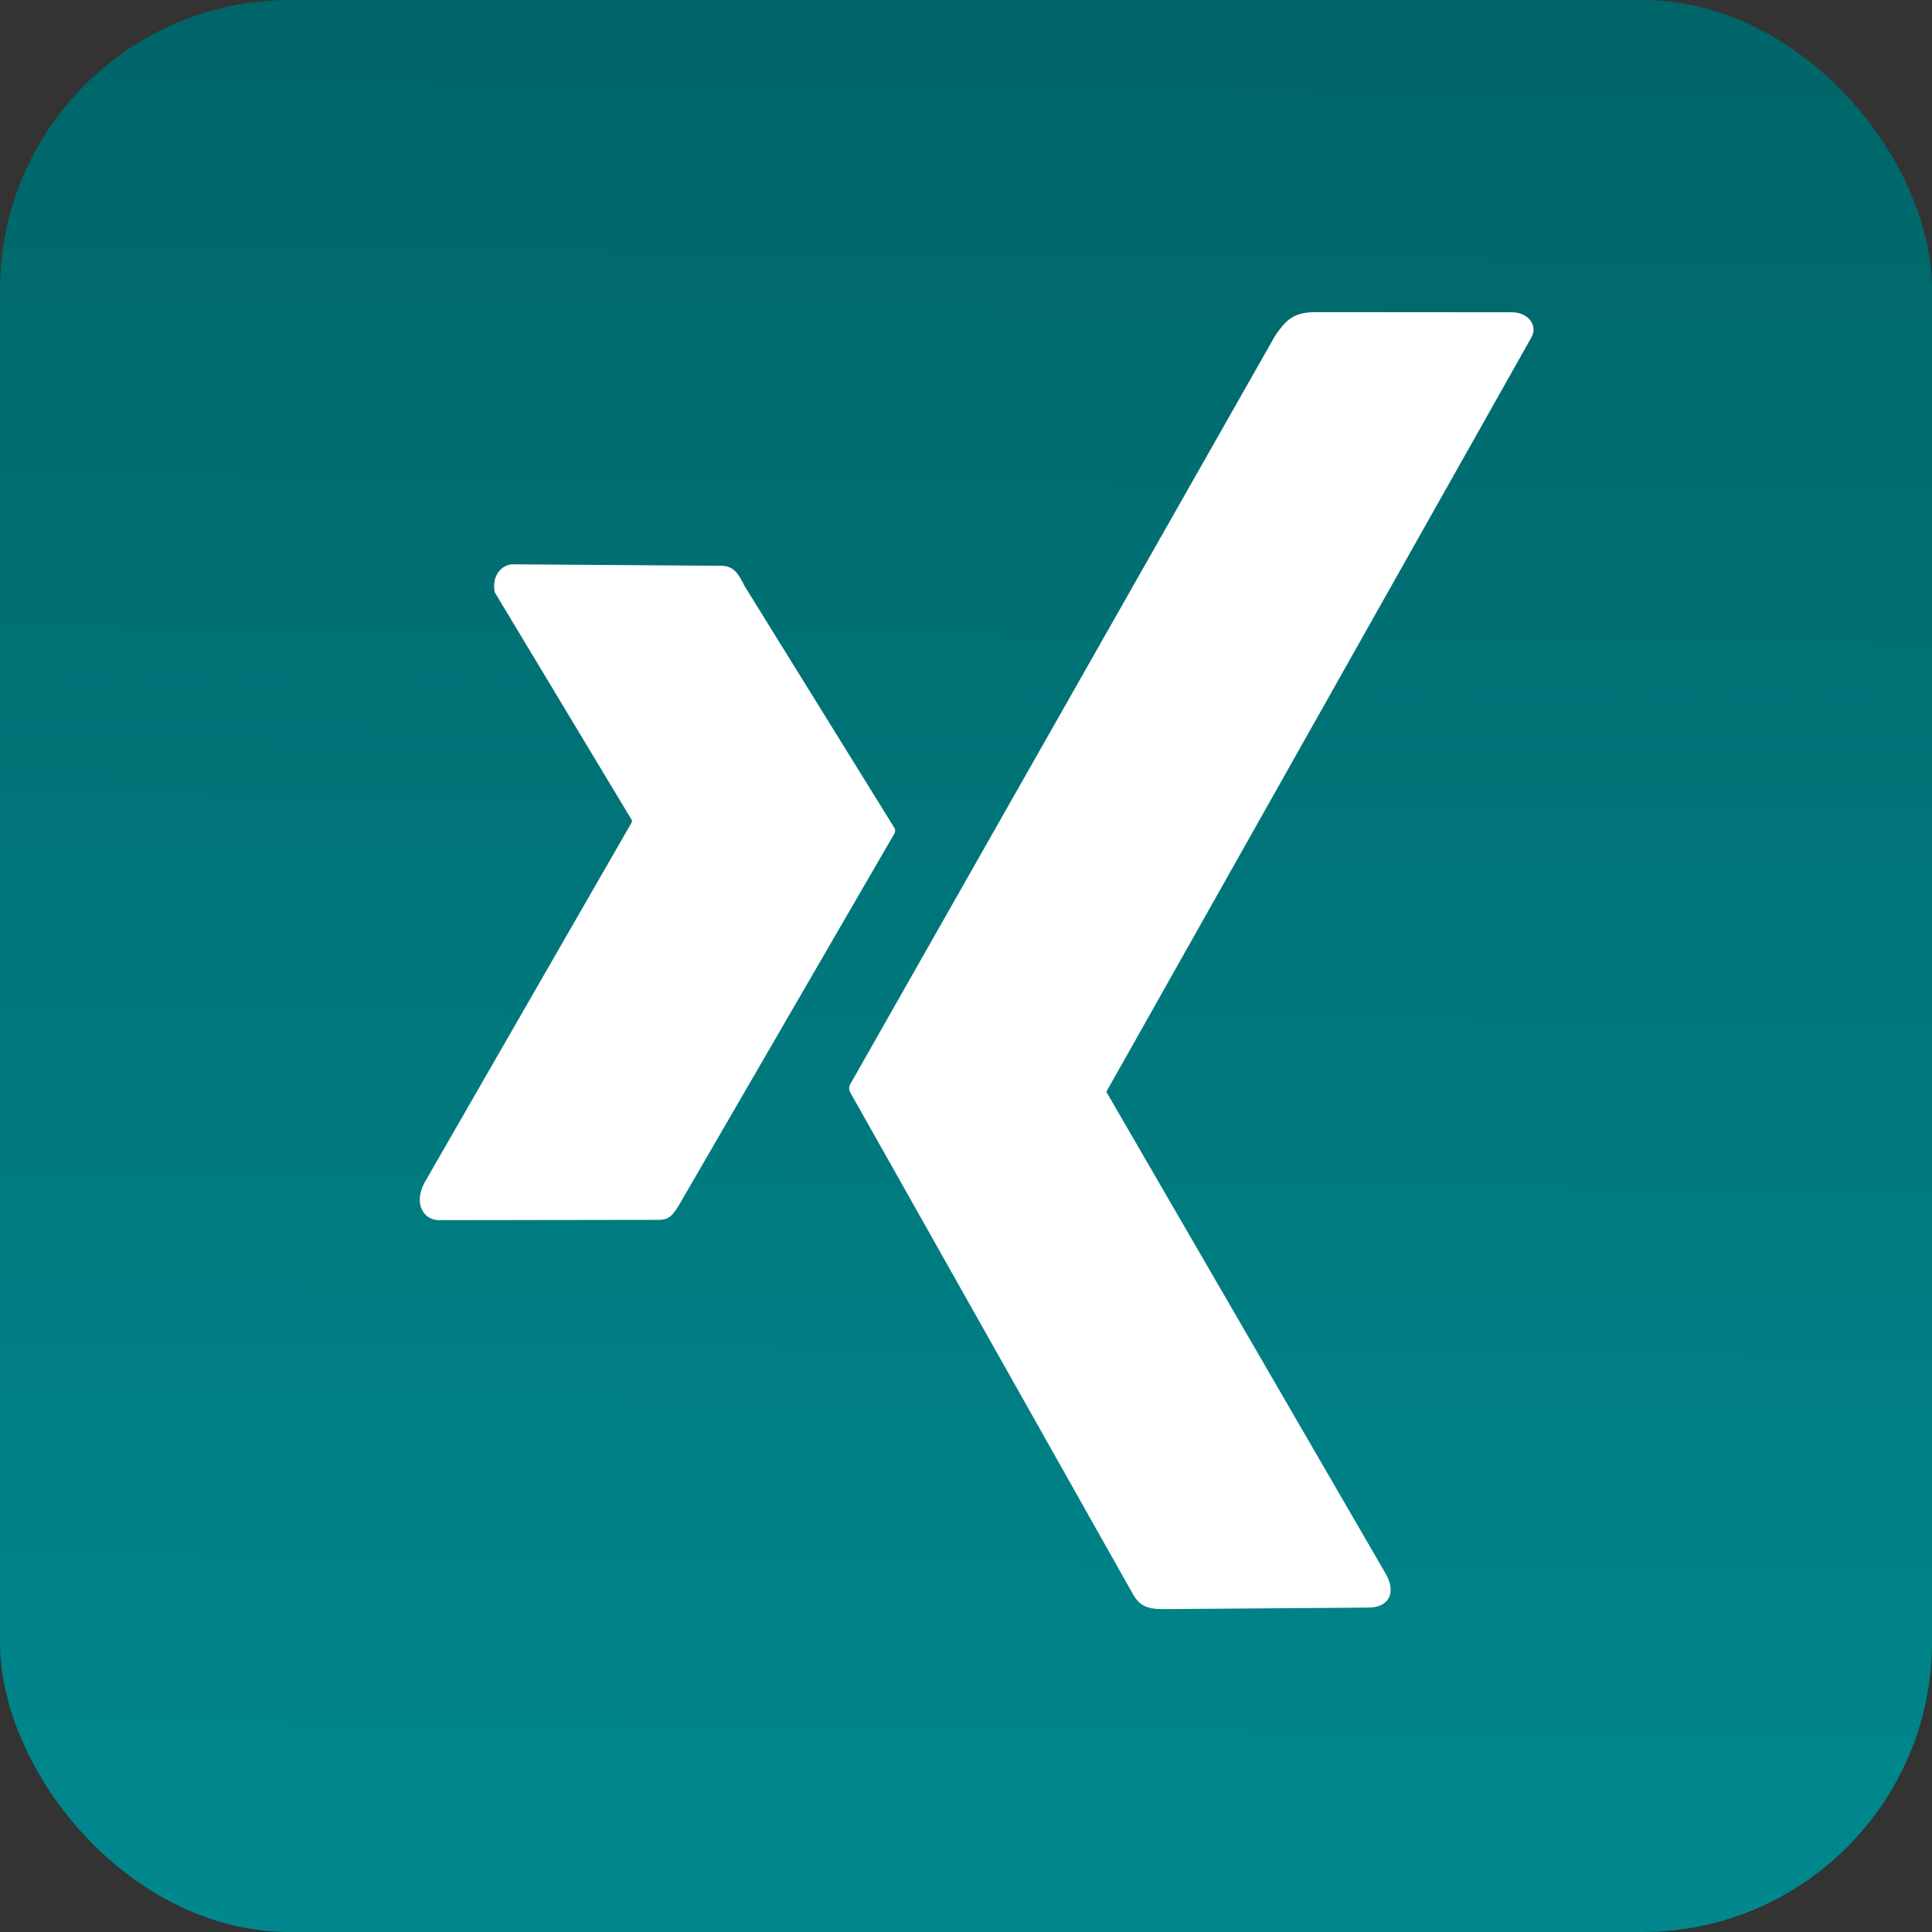 <?xml version="1.0" encoding="UTF-8"?><svg xmlns="http://www.w3.org/2000/svg" xmlns:xlink="http://www.w3.org/1999/xlink" height="512.0" preserveAspectRatio="xMidYMid meet" version="1.0" viewBox="0.0 0.0 512.0 512.0" width="512.0" zoomAndPan="magnify">
 <rect x="0.0" y="0.0" width="512.0" height="512.0" fill="#333333" stroke="none"/>
 <defs>
  <linearGradient gradientUnits="userSpaceOnUse" id="A" x1="72.984" x2="68.527" xlink:actuate="onLoad" xlink:show="other" xlink:type="simple" xmlns:xlink="http://www.w3.org/1999/xlink" y1=".557" y2="506.99">
   <stop offset="0" stop-color="#006568"/>
   <stop offset="1" stop-color="#00888e"/>
  </linearGradient>
 </defs>
 <rect fill="url(#A)" height="512" rx="76.8" width="512"/>
 <g id="change1_1"><path d="m131.12 156.98l36.254 60.25c0.127 0.203 0.15 0.5 0.008 0.763l-54.2 94.232c-4.1 6.423-1.06 11.07 3.093 11.133l57.593-0.084c3.012 0.08 3.992-0.552 5.877-3.58l57.3-98.822c0.2-0.415 0.25-1 0.002-1.433l-39.682-64.06c-0.847-1.67-1.566-3.04-2.523-4s-2.154-1.47-3.955-1.443l-55.448-0.388c-3.44 0.616-5.023 3.88-4.33 7.422zm217.11-74.26c-5.7 0.1-7.657 2.398-10.306 6.252l-112.62 198.39c-0.325 0.59-0.355 1.418-0.016 2.076l74.703 132.58c1.788 3.385 3.79 4.403 8.085 4.412l54.382-0.398c5.32 0.05 7.646-3.512 4.948-8.66l-74.22-128.03 112.57-199.78c2.035-3.45-1.017-6.797-4.948-6.804z" fill="#fff" fill-rule="evenodd"/></g>
</svg>